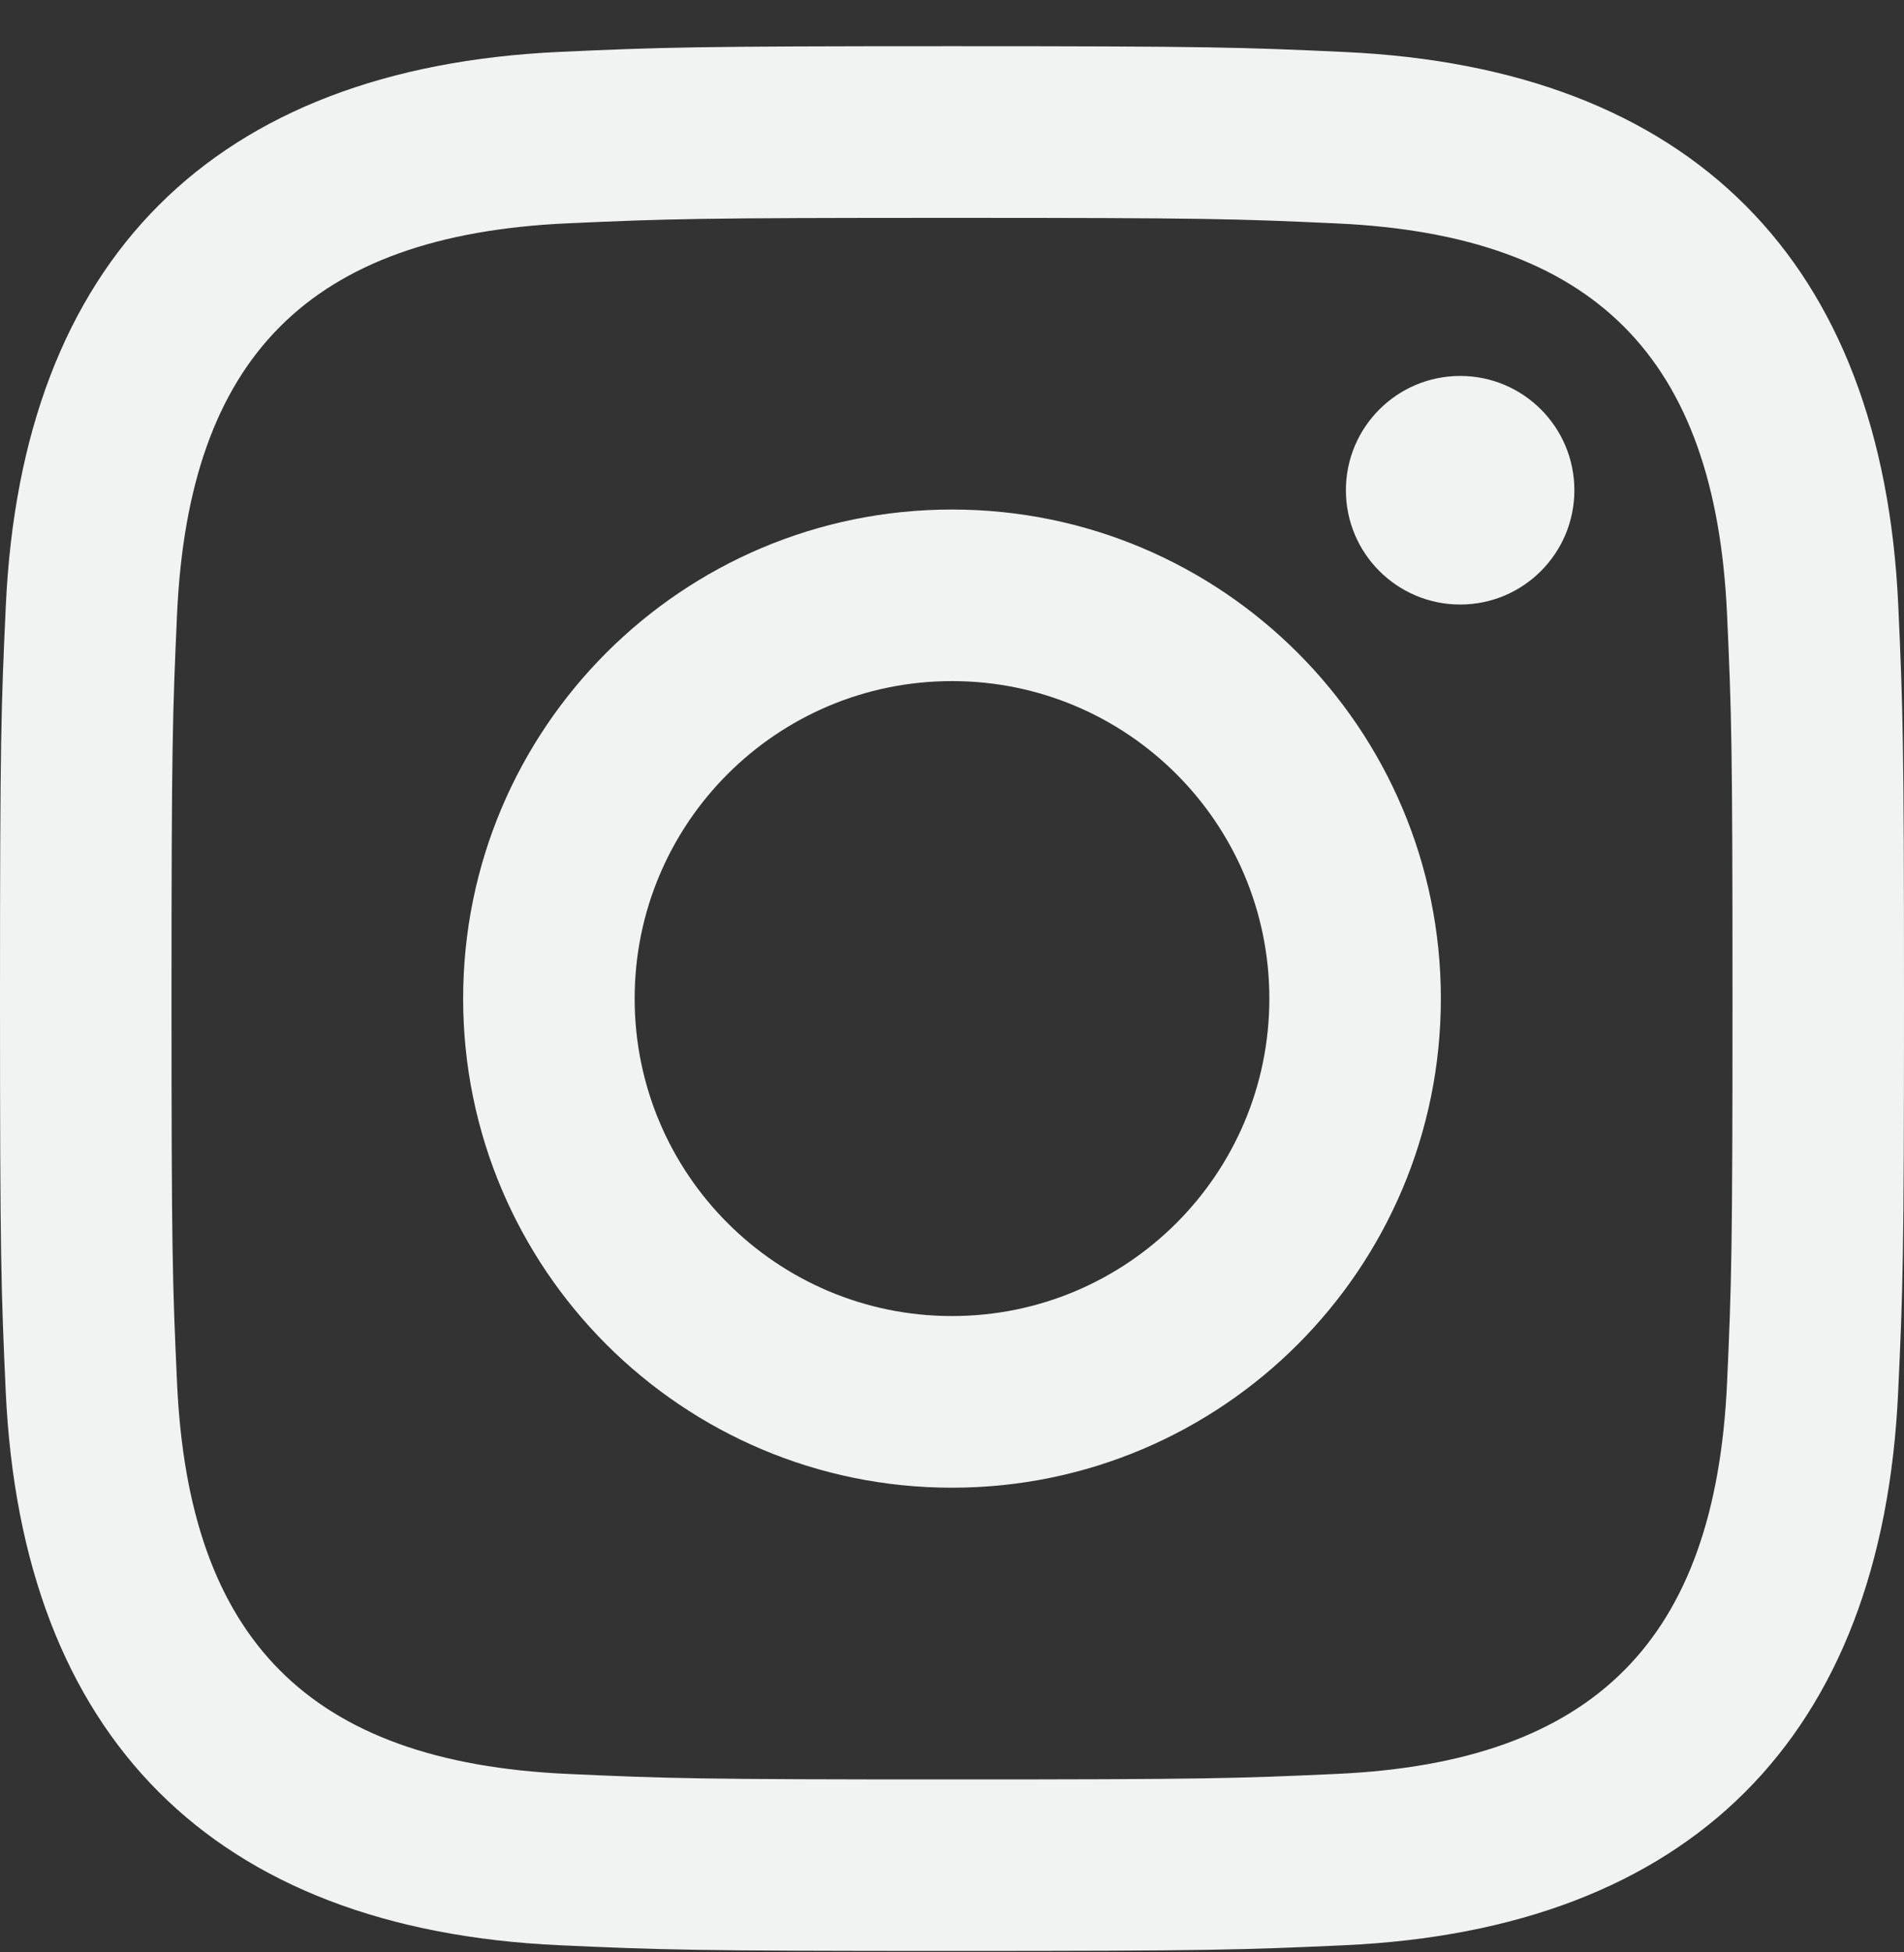 <svg width="40" height="41" viewBox="0 0 40 41" fill="none" xmlns="http://www.w3.org/2000/svg">
<rect x="0" y="0" width="40" height="41" fill="#333333" stroke="none"/>
<path d="M20 4.575C25.34 4.575 25.973 4.595 28.083 4.692C33.503 4.938 36.035 7.51 36.282 12.89C36.378 14.998 36.397 15.632 36.397 20.972C36.397 26.313 36.377 26.945 36.282 29.053C36.033 34.428 33.508 37.005 28.083 37.252C25.973 37.348 25.343 37.368 20 37.368C14.66 37.368 14.027 37.348 11.918 37.252C6.485 37.003 3.967 34.42 3.72 29.052C3.623 26.943 3.603 26.312 3.603 20.97C3.603 15.63 3.625 14.998 3.72 12.888C3.968 7.51 6.493 4.937 11.918 4.69C14.028 4.595 14.66 4.575 20 4.575ZM20 0.97C14.568 0.97 13.888 0.993 11.755 1.09C4.492 1.423 0.455 5.453 0.122 12.723C0.023 14.858 0 15.538 0 20.97C0 26.402 0.023 27.083 0.12 29.217C0.453 36.48 4.483 40.517 11.753 40.85C13.888 40.947 14.568 40.97 20 40.97C25.432 40.97 26.113 40.947 28.247 40.85C35.503 40.517 39.55 36.487 39.878 29.217C39.977 27.083 40 26.402 40 20.97C40 15.538 39.977 14.858 39.88 12.725C39.553 5.468 35.518 1.425 28.248 1.092C26.113 0.993 25.432 0.97 20 0.97ZM20 10.7C14.328 10.7 9.73 15.298 9.73 20.97C9.73 26.642 14.328 31.242 20 31.242C25.672 31.242 30.27 26.643 30.27 20.97C30.27 15.298 25.672 10.7 20 10.7ZM20 27.637C16.318 27.637 13.333 24.653 13.333 20.97C13.333 17.288 16.318 14.303 20 14.303C23.682 14.303 26.667 17.288 26.667 20.97C26.667 24.653 23.682 27.637 20 27.637ZM30.677 7.895C29.35 7.895 28.275 8.97 28.275 10.295C28.275 11.62 29.35 12.695 30.677 12.695C32.002 12.695 33.075 11.62 33.075 10.295C33.075 8.97 32.002 7.895 30.677 7.895Z" fill="#F1F2F2"/>
</svg>

